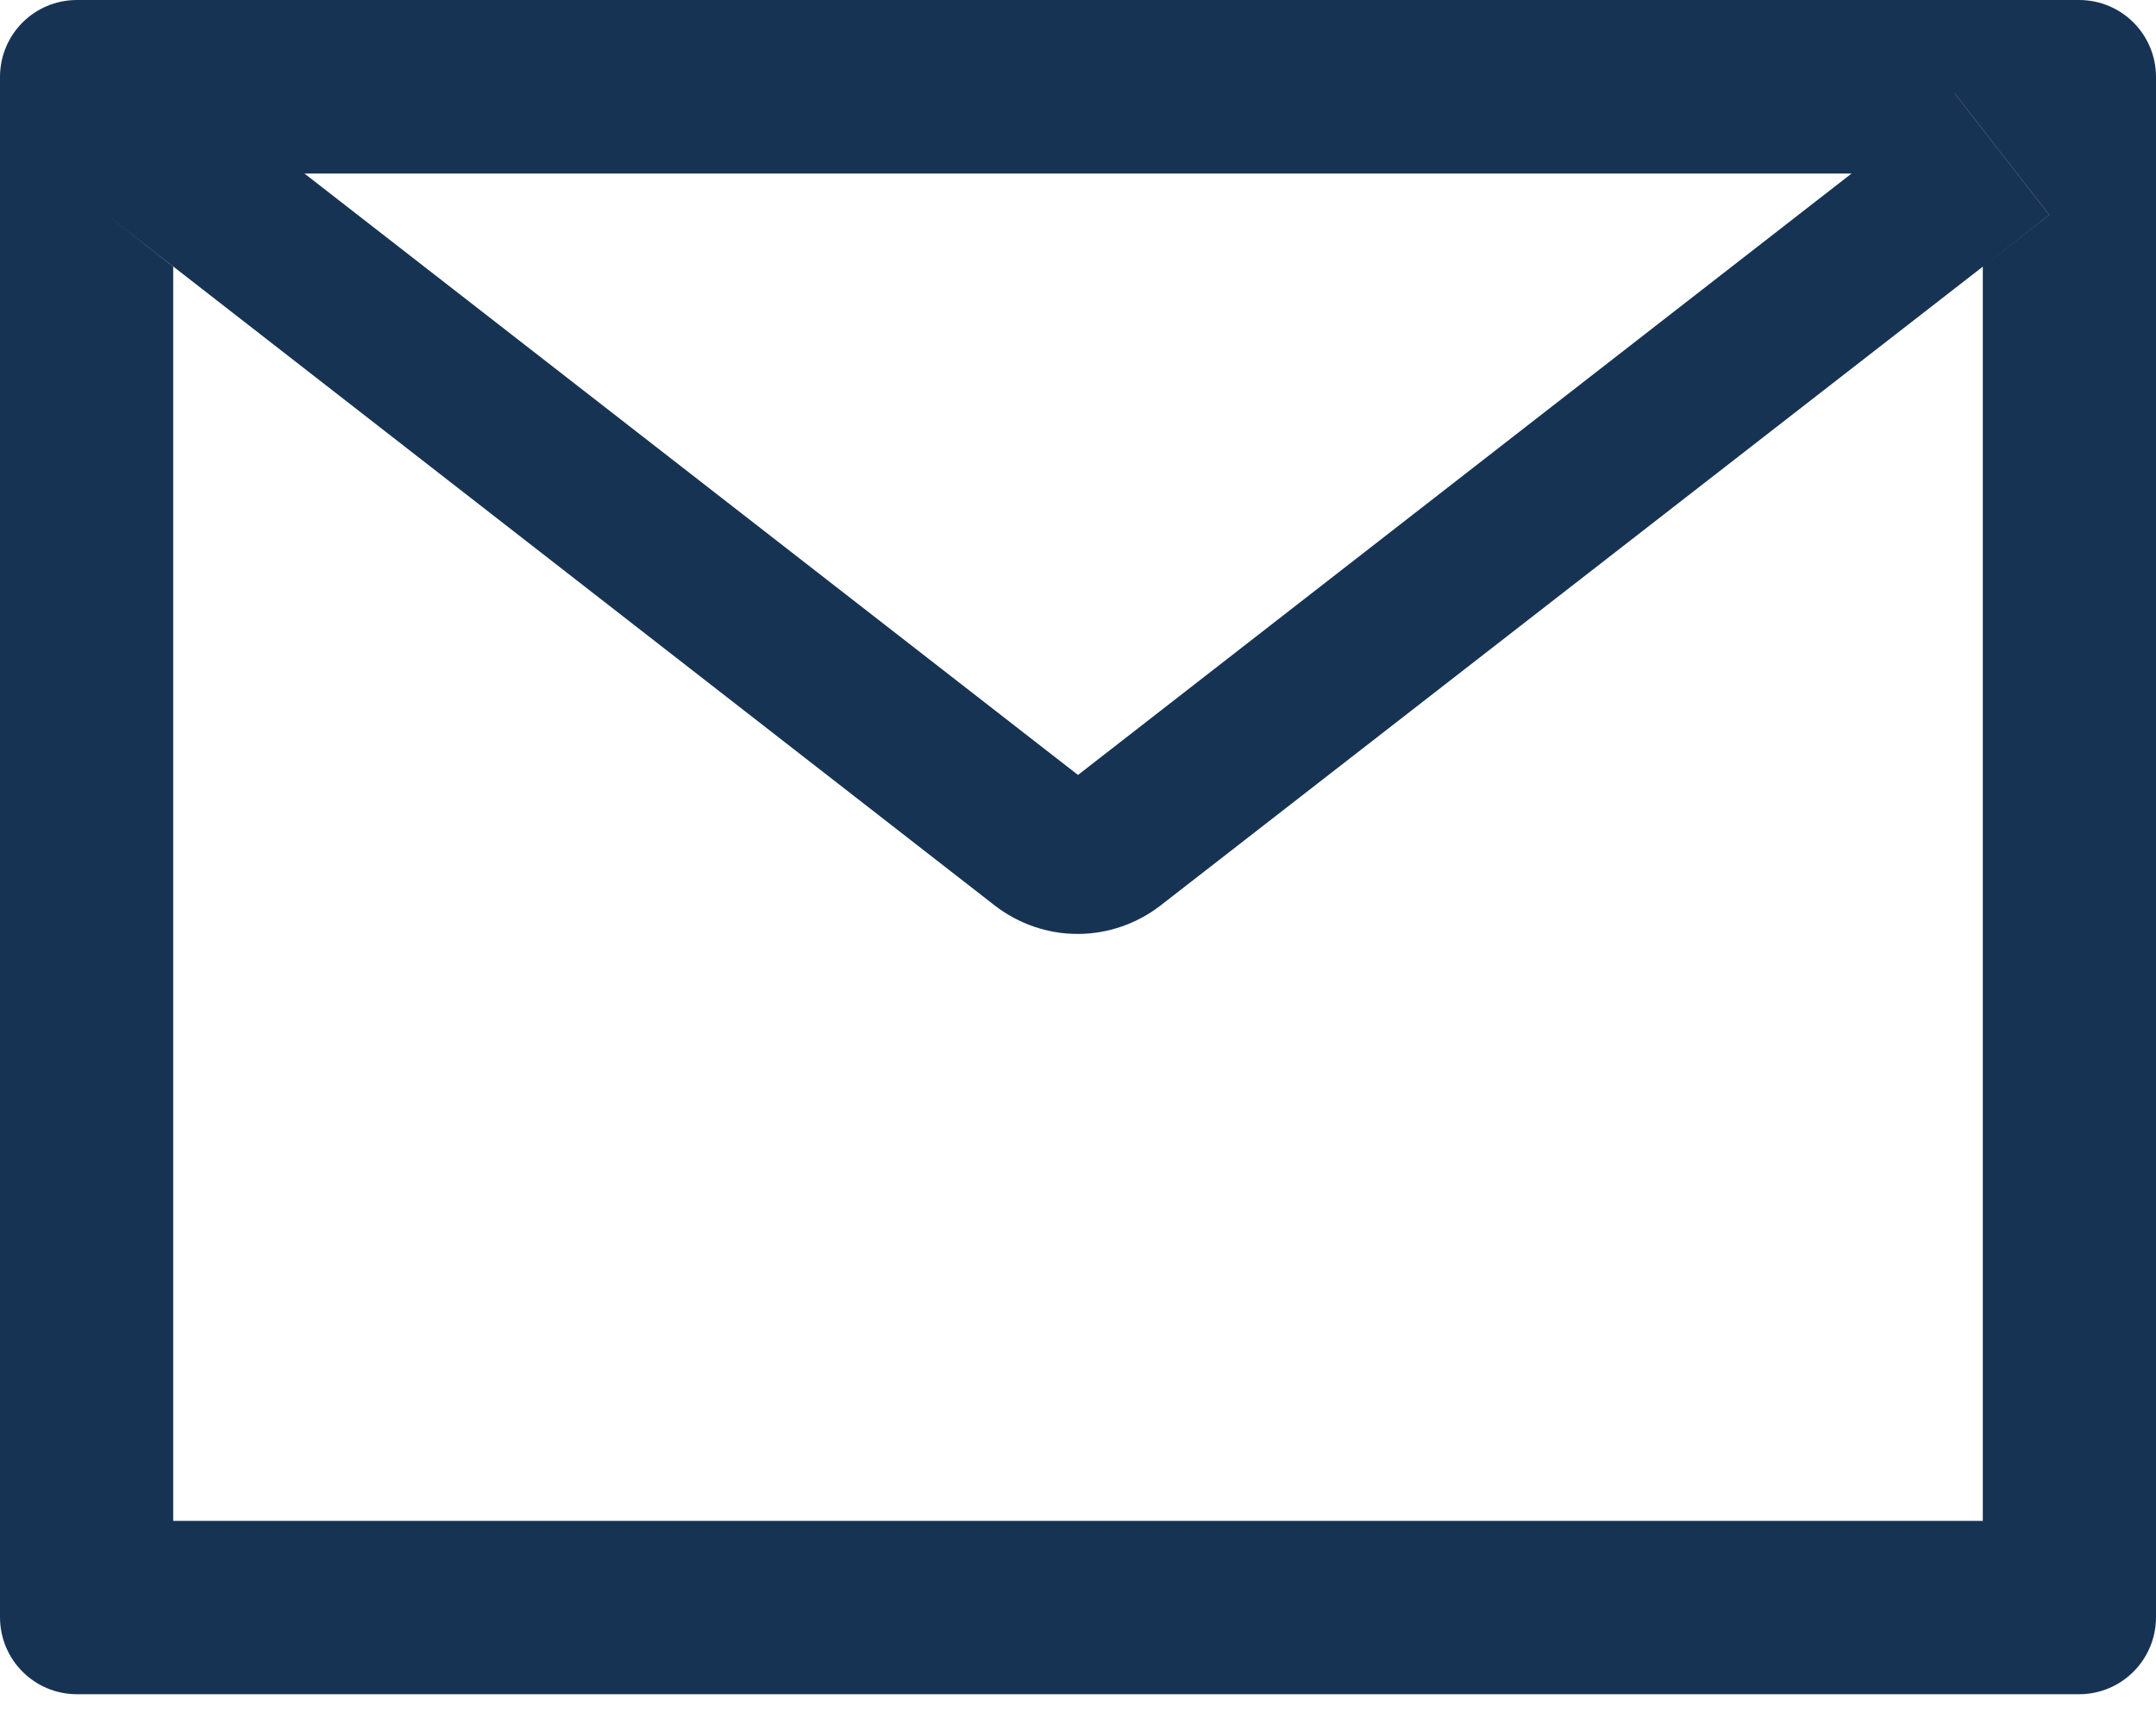<svg width="15" height="12" viewBox="0 0 15 12" fill="none" xmlns="http://www.w3.org/2000/svg">
<path d="M14.464 0H0.536C0.239 0 0 0.239 0 0.536V11.25C0 11.546 0.239 11.786 0.536 11.786H14.464C14.761 11.786 15 11.546 15 11.25V0.536C15 0.239 14.761 0 14.464 0ZM12.882 1.207L7.5 5.391L2.118 1.207H12.882ZM13.795 1.855V10.58H1.205V1.855L0.743 1.495L1.204 1.853L6.922 6.3C7.087 6.427 7.289 6.497 7.497 6.497C7.706 6.497 7.908 6.427 8.073 6.3L13.795 1.855L14.257 1.495L13.599 0.65H13.6L14.258 1.495L13.795 1.855Z" fill="#173354"/>
</svg>
